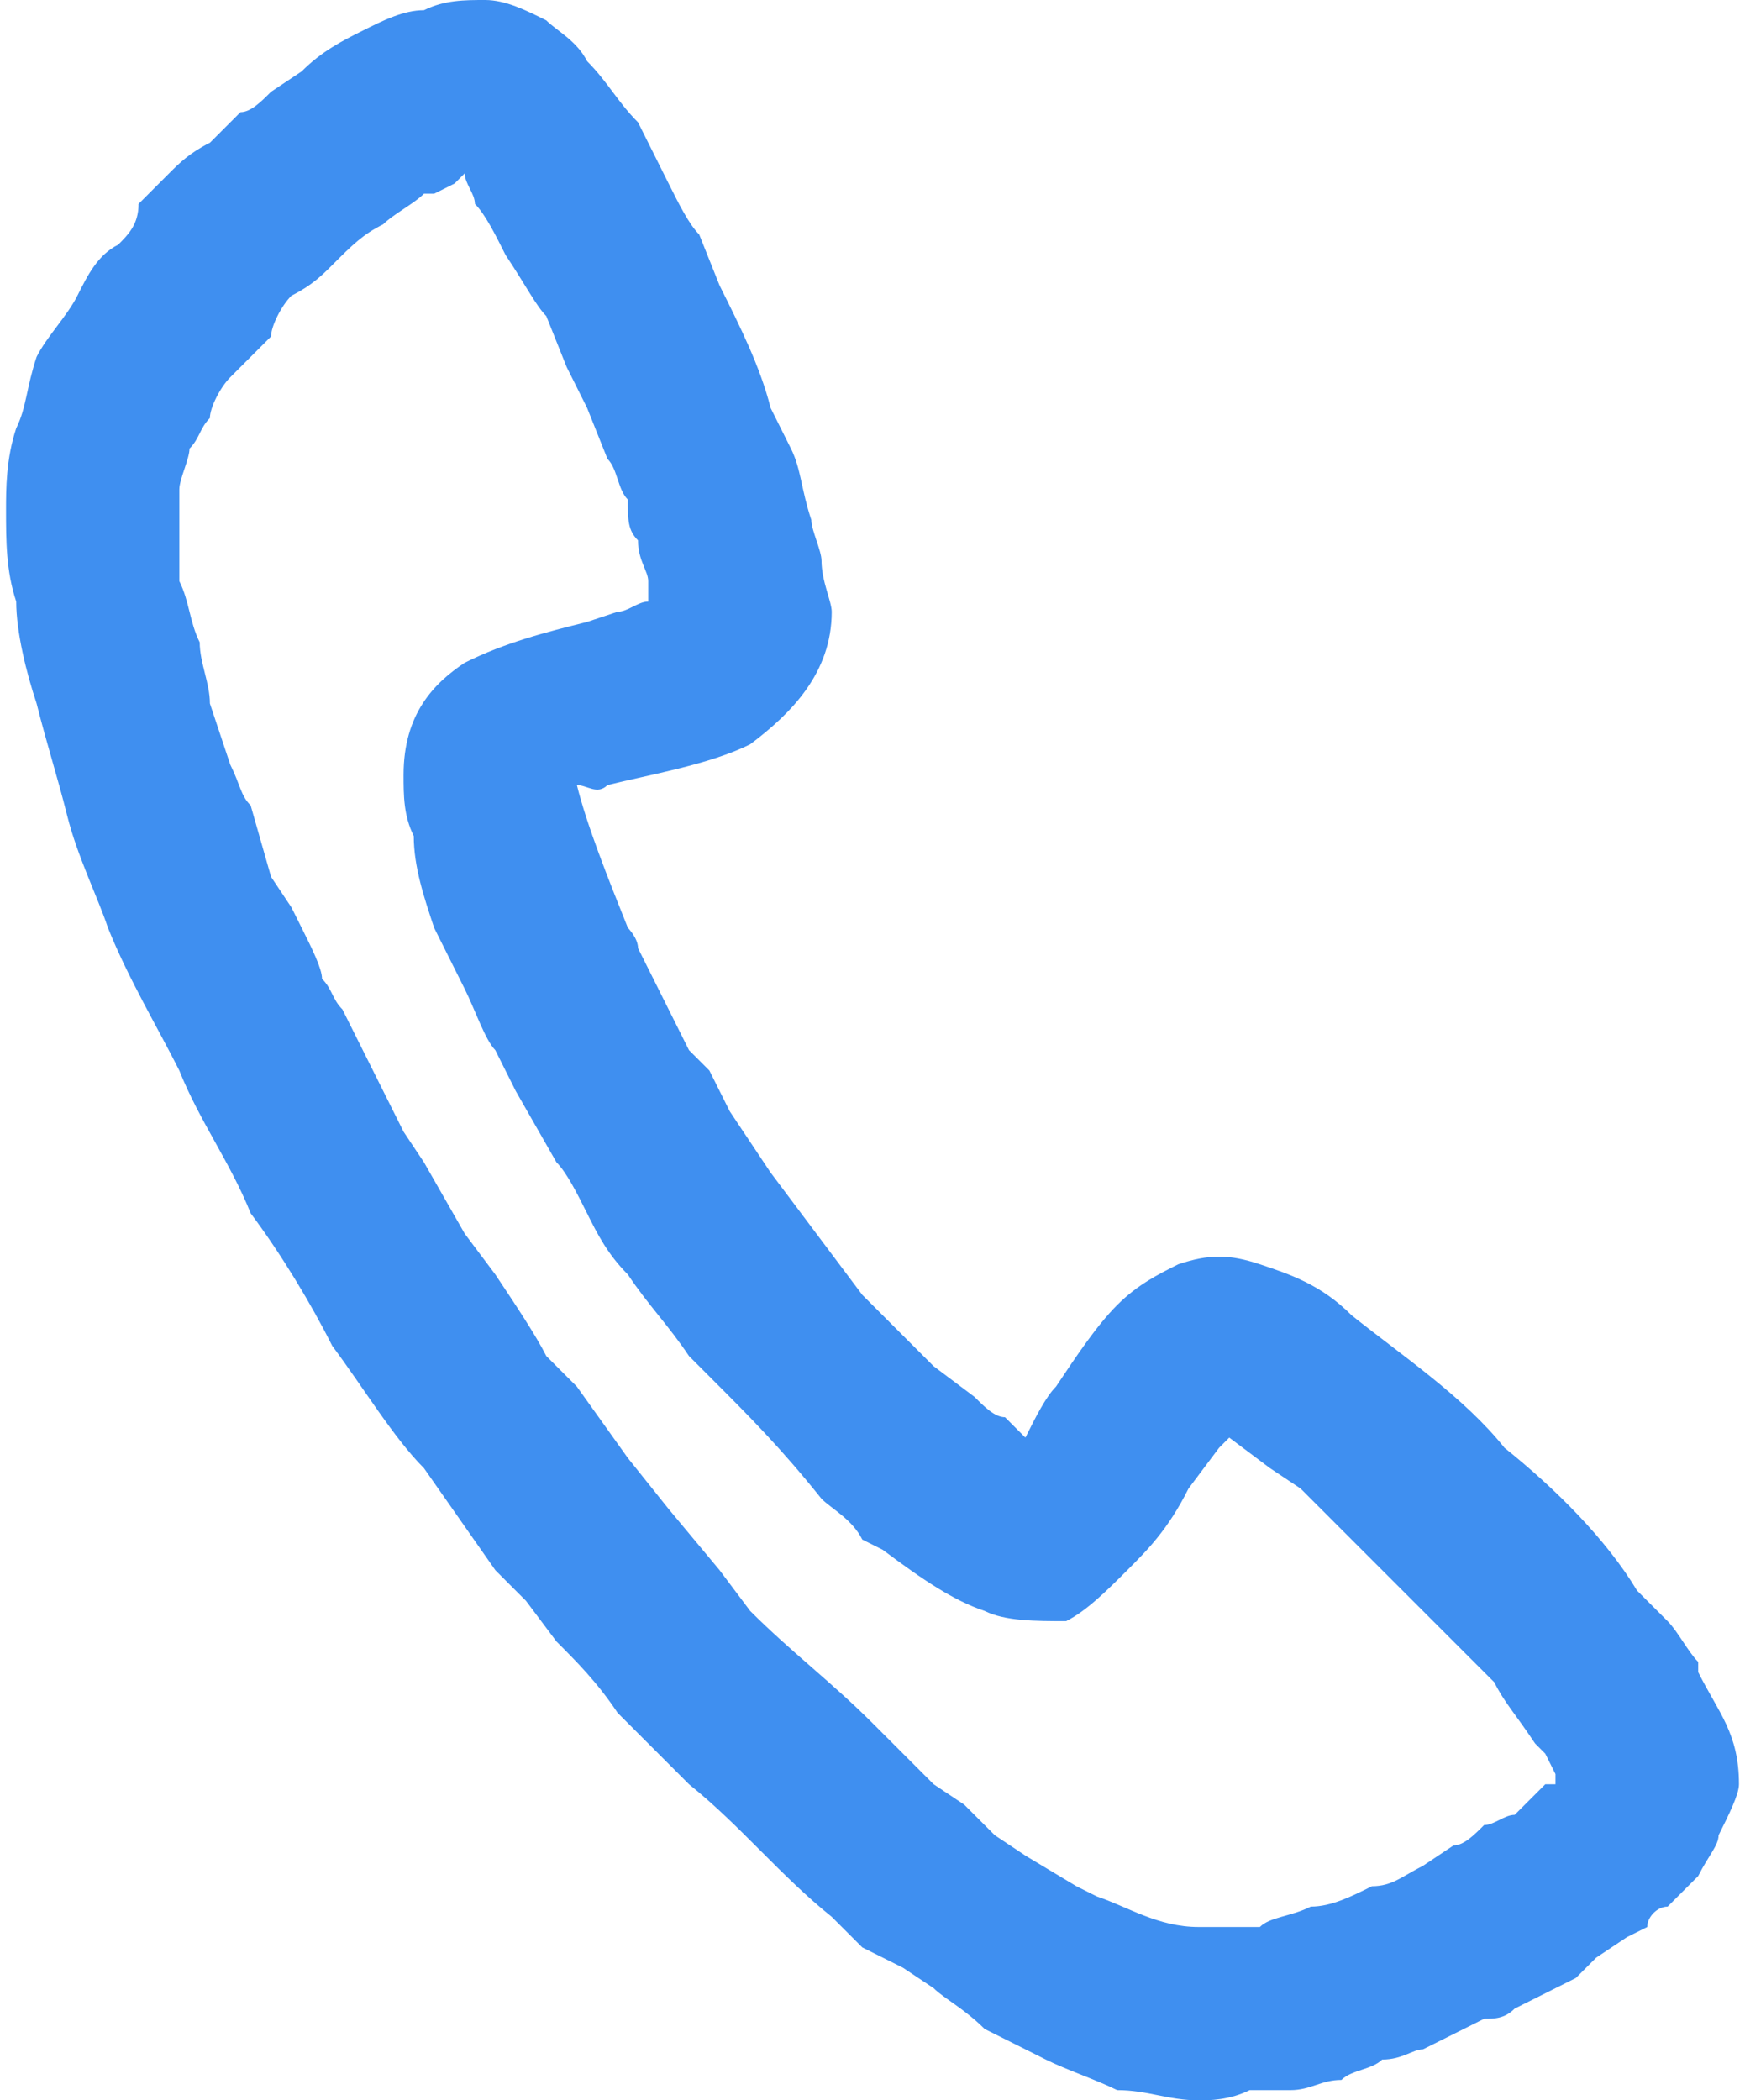 <?xml version="1.0" encoding="UTF-8"?> <svg xmlns="http://www.w3.org/2000/svg" xmlns:xlink="http://www.w3.org/1999/xlink" xmlns:xodm="http://www.corel.com/coreldraw/odm/2003" xml:space="preserve" width="59px" height="71px" version="1.1" style="shape-rendering:geometricPrecision; text-rendering:geometricPrecision; image-rendering:optimizeQuality; fill-rule:evenodd; clip-rule:evenodd" viewBox="0 0 1.7 2.06"> <defs> <style type="text/css"> .fil0 {fill:#3F8FF0} </style> </defs> <g id="Слой_x0020_1">  <path class="fil0" d="M0.18 0.44c0,0.01 -0.01,0.03 -0.01,0.04 0,0.01 0,0.02 0,0.03 0,0.02 0,0.04 0,0.06 0.01,0.02 0.01,0.04 0.02,0.06 0,0.02 0.01,0.04 0.01,0.06l0.02 0.06c0.01,0.02 0.01,0.03 0.02,0.04l0.02 0.07 0.02 0.03 0.01 0.02c0.01,0.02 0.02,0.04 0.02,0.05 0.01,0.01 0.01,0.02 0.02,0.03l0.06 0.12 0.02 0.03 0.04 0.07 0.03 0.04c0.02,0.03 0.04,0.06 0.05,0.08l0.03 0.03 0.05 0.07 0.04 0.05 0.05 0.06 0.03 0.04c0.04,0.04 0.08,0.07 0.12,0.11l0.04 0.04 0.02 0.02 0.03 0.02 0.03 0.03 0.03 0.02 0.05 0.03 0.02 0.01c0.03,0.01 0.06,0.03 0.1,0.03 0.02,0 0.04,0 0.06,0 0.01,-0.01 0.03,-0.01 0.05,-0.02 0.02,0 0.04,-0.01 0.06,-0.02 0.02,0 0.03,-0.01 0.05,-0.02l0.03 -0.02c0.01,0 0.02,-0.01 0.03,-0.02 0.01,0 0.02,-0.01 0.03,-0.01 0.01,-0.01 0.02,-0.02 0.03,-0.03l0.01 0c0,-0.01 0,-0.01 0,-0.01l-0.01 -0.02 -0.01 -0.01c-0.02,-0.03 -0.03,-0.04 -0.04,-0.06l-0.02 -0.02 -0.05 -0.05 -0.04 -0.04c-0.02,-0.02 -0.04,-0.04 -0.07,-0.07l-0.01 -0.01 -0.03 -0.02 -0.04 -0.03 -0.01 0.01 -0.03 0.04c-0.02,0.04 -0.04,0.06 -0.06,0.08 -0.02,0.02 -0.04,0.04 -0.06,0.05 -0.03,0 -0.06,0 -0.08,-0.01 -0.03,-0.01 -0.06,-0.03 -0.1,-0.06l-0.02 -0.01c-0.01,-0.02 -0.03,-0.03 -0.04,-0.04l0 0c-0.04,-0.05 -0.07,-0.08 -0.11,-0.12l-0.02 -0.02c-0.02,-0.03 -0.04,-0.05 -0.06,-0.08 -0.02,-0.02 -0.03,-0.04 -0.04,-0.06 -0.01,-0.02 -0.02,-0.04 -0.03,-0.05l-0.04 -0.07 -0.02 -0.04c-0.01,-0.01 -0.02,-0.04 -0.03,-0.06 -0.01,-0.02 -0.02,-0.04 -0.03,-0.06 -0.01,-0.03 -0.02,-0.06 -0.02,-0.09 -0.01,-0.02 -0.01,-0.04 -0.01,-0.06 0,-0.06 0.03,-0.09 0.06,-0.11 0.04,-0.02 0.08,-0.03 0.12,-0.04l0.03 -0.01c0.01,0 0.02,-0.01 0.03,-0.01l0 0 0 -0.02c0,-0.01 -0.01,-0.02 -0.01,-0.04 -0.01,-0.01 -0.01,-0.02 -0.01,-0.04 -0.01,-0.01 -0.01,-0.03 -0.02,-0.04l-0.02 -0.05 -0.02 -0.04 -0.02 -0.05c-0.01,-0.01 -0.02,-0.03 -0.04,-0.06 -0.01,-0.02 -0.02,-0.04 -0.03,-0.05 0,-0.01 -0.01,-0.02 -0.01,-0.03l-0.01 0.01 -0.02 0.01 -0.01 0c-0.01,0.01 -0.03,0.02 -0.04,0.03 -0.02,0.01 -0.03,0.02 -0.05,0.04 -0.01,0.01 -0.02,0.02 -0.04,0.03 -0.01,0.01 -0.02,0.03 -0.02,0.04l-0.04 0.04c-0.01,0.01 -0.02,0.03 -0.02,0.04 -0.01,0.01 -0.01,0.02 -0.02,0.03zm0.27 -0.27c0.01,0 0.01,0 0,0l0 0zm-0.42 0.52c-0.01,-0.03 -0.02,-0.07 -0.02,-0.1 -0.01,-0.03 -0.01,-0.06 -0.01,-0.09 0,-0.02 0,-0.05 0.01,-0.08 0.01,-0.02 0.01,-0.04 0.02,-0.07 0.01,-0.02 0.03,-0.04 0.04,-0.06 0.01,-0.02 0.02,-0.04 0.04,-0.05 0.01,-0.01 0.02,-0.02 0.02,-0.04 0.01,-0.01 0.02,-0.02 0.03,-0.03 0.01,-0.01 0.02,-0.02 0.04,-0.03 0.01,-0.01 0.02,-0.02 0.03,-0.03 0.01,0 0.02,-0.01 0.03,-0.02l0.03 -0.02c0.02,-0.02 0.04,-0.03 0.06,-0.04 0.02,-0.01 0.04,-0.02 0.06,-0.02 0.02,-0.01 0.04,-0.01 0.06,-0.01 0.02,0 0.04,0.01 0.06,0.02 0.01,0.01 0.03,0.02 0.04,0.04 0.02,0.02 0.03,0.04 0.05,0.06 0.01,0.02 0.02,0.04 0.03,0.06 0.01,0.02 0.02,0.04 0.03,0.05l0.02 0.05c0.02,0.04 0.04,0.08 0.05,0.12l0.02 0.04c0.01,0.02 0.01,0.04 0.02,0.07 0,0.01 0.01,0.03 0.01,0.04 0,0.02 0.01,0.04 0.01,0.05 0,0.06 -0.04,0.1 -0.08,0.13 -0.04,0.02 -0.1,0.03 -0.14,0.04 -0.01,0.01 -0.02,0 -0.03,0 0.01,0.04 0.03,0.09 0.05,0.14 0,0 0.01,0.01 0.01,0.02l0.01 0.02 0.02 0.04 0.02 0.04 0.02 0.02 0.02 0.04 0.02 0.03 0.02 0.03 0.03 0.04 0.03 0.04 0.03 0.04 0.04 0.04 0.03 0.03 0.04 0.03c0.01,0.01 0.02,0.02 0.03,0.02l0.02 0.02c0.01,-0.02 0.02,-0.04 0.03,-0.05 0.02,-0.03 0.04,-0.06 0.06,-0.08 0.02,-0.02 0.04,-0.03 0.06,-0.04 0.03,-0.01 0.05,-0.01 0.08,0 0.03,0.01 0.06,0.02 0.09,0.05 0.05,0.04 0.11,0.08 0.15,0.13 0.05,0.04 0.1,0.09 0.13,0.14 0.01,0.01 0.02,0.02 0.03,0.03 0.01,0.01 0.02,0.03 0.03,0.04l0 0.01c0.02,0.04 0.04,0.06 0.04,0.11 0,0.01 -0.01,0.03 -0.02,0.05 0,0.01 -0.01,0.02 -0.02,0.04 -0.01,0.01 -0.02,0.02 -0.03,0.03 -0.01,0 -0.02,0.01 -0.02,0.02l-0.02 0.01 -0.03 0.02 -0.02 0.02c-0.02,0.01 -0.04,0.02 -0.06,0.03 -0.01,0.01 -0.02,0.01 -0.03,0.01l-0.06 0.03c-0.01,0 -0.02,0.01 -0.04,0.01 -0.01,0.01 -0.03,0.01 -0.04,0.02 -0.02,0 -0.03,0.01 -0.05,0.01 -0.01,0 -0.03,0 -0.04,0 -0.02,0.01 -0.04,0.01 -0.05,0.01 -0.03,0 -0.05,-0.01 -0.08,-0.01 -0.02,-0.01 -0.05,-0.02 -0.07,-0.03 -0.02,-0.01 -0.04,-0.02 -0.06,-0.03 -0.02,-0.02 -0.04,-0.03 -0.05,-0.04l-0.03 -0.02 -0.04 -0.02 -0.03 -0.03c-0.05,-0.04 -0.09,-0.09 -0.14,-0.13 -0.01,-0.01 -0.02,-0.02 -0.02,-0.02l-0.05 -0.05c-0.02,-0.03 -0.04,-0.05 -0.06,-0.07l-0.03 -0.04 -0.03 -0.03 -0.07 -0.1c-0.03,-0.03 -0.06,-0.08 -0.09,-0.12 -0.02,-0.04 -0.05,-0.09 -0.08,-0.13 -0.02,-0.05 -0.05,-0.09 -0.07,-0.14 -0.02,-0.04 -0.05,-0.09 -0.07,-0.14 -0.01,-0.03 -0.03,-0.07 -0.04,-0.11 -0.01,-0.04 -0.02,-0.07 -0.03,-0.11z"></path> </g> </svg> 